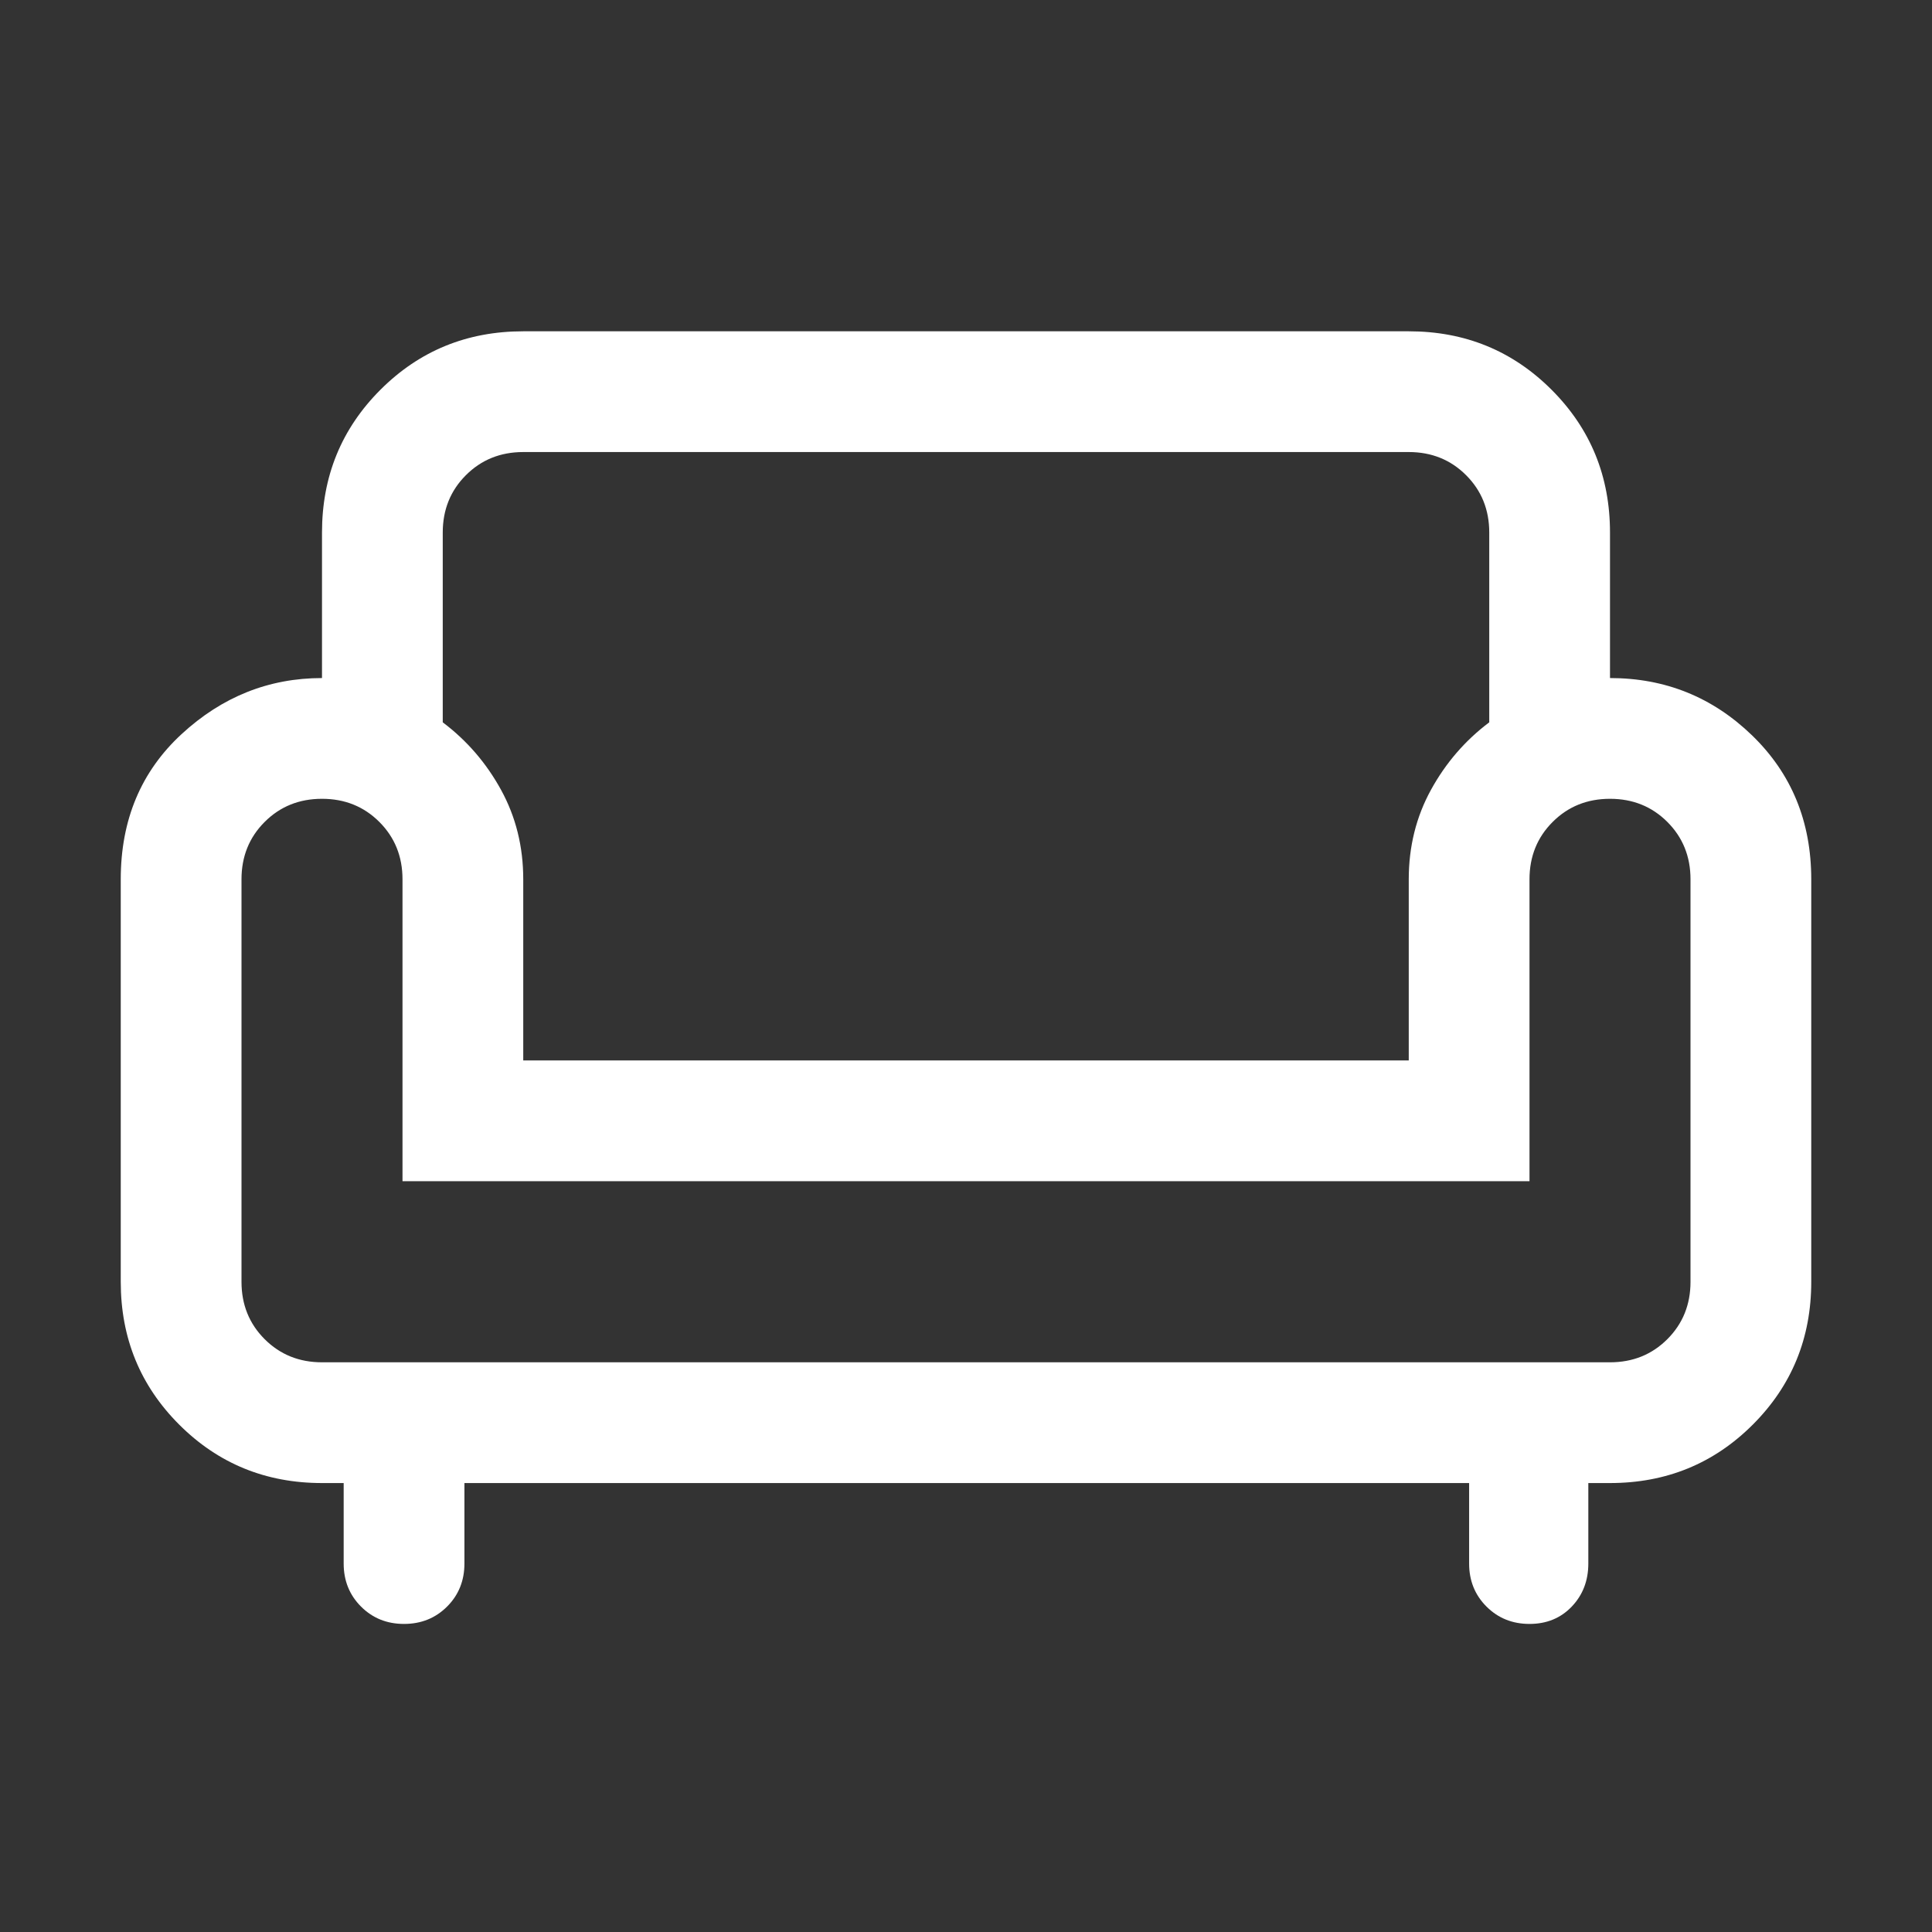 <svg xmlns="http://www.w3.org/2000/svg" height="24px" viewBox="0 -960 960 960" width="24px" fill="#FFFFFF"><rect x="0" y="-960" width="960" height="960" fill="#333333" stroke="none"/><path d="M200.76-153.08q-12.76 0-21.37-8.62-8.62-8.63-8.62-21.38v-40H160q-41.92 0-70.96-29.04Q60-281.15 60-323.08v-200q0-44.23 30.19-72.11 30.2-27.89 69.81-27.89v-72.3q0-41.93 29.04-70.96 29.04-29.04 70.96-29.04h440q41.92 0 70.96 29.04Q800-737.31 800-695.38v72.3q41.15 0 70.58 28.47Q900-566.15 900-523.08v200q0 41.93-29.04 70.96-29.04 29.04-70.96 29.04h-10.77v40q0 12.75-8.23 21.38-8.23 8.62-20.99 8.62-12.75 0-21.38-8.62-8.63-8.63-8.63-21.38v-40H230.77v40q0 12.77-8.63 21.39-8.63 8.61-21.38 8.61Zm-40.76-130h640q17 0 28.5-11.5t11.5-28.5v-200q0-17-11.5-28.5t-28.5-11.5q-17 0-28.5 11.5t-11.5 28.5v150H200v-150q0-17-11.5-28.5t-28.5-11.5q-17 0-28.5 11.5t-11.5 28.5v200q0 17 11.5 28.5t28.5 11.5Zm100-150h440v-90q0-24.3 11-44.38 11-20.08 29-33.62v-94.3q0-17-11.5-28.5t-28.5-11.5H260q-17 0-28.5 11.5t-11.5 28.5v94.3q18 13.54 29 33.62t11 44.38v90Zm220 0Zm0 150Zm0-90Z"/></svg>